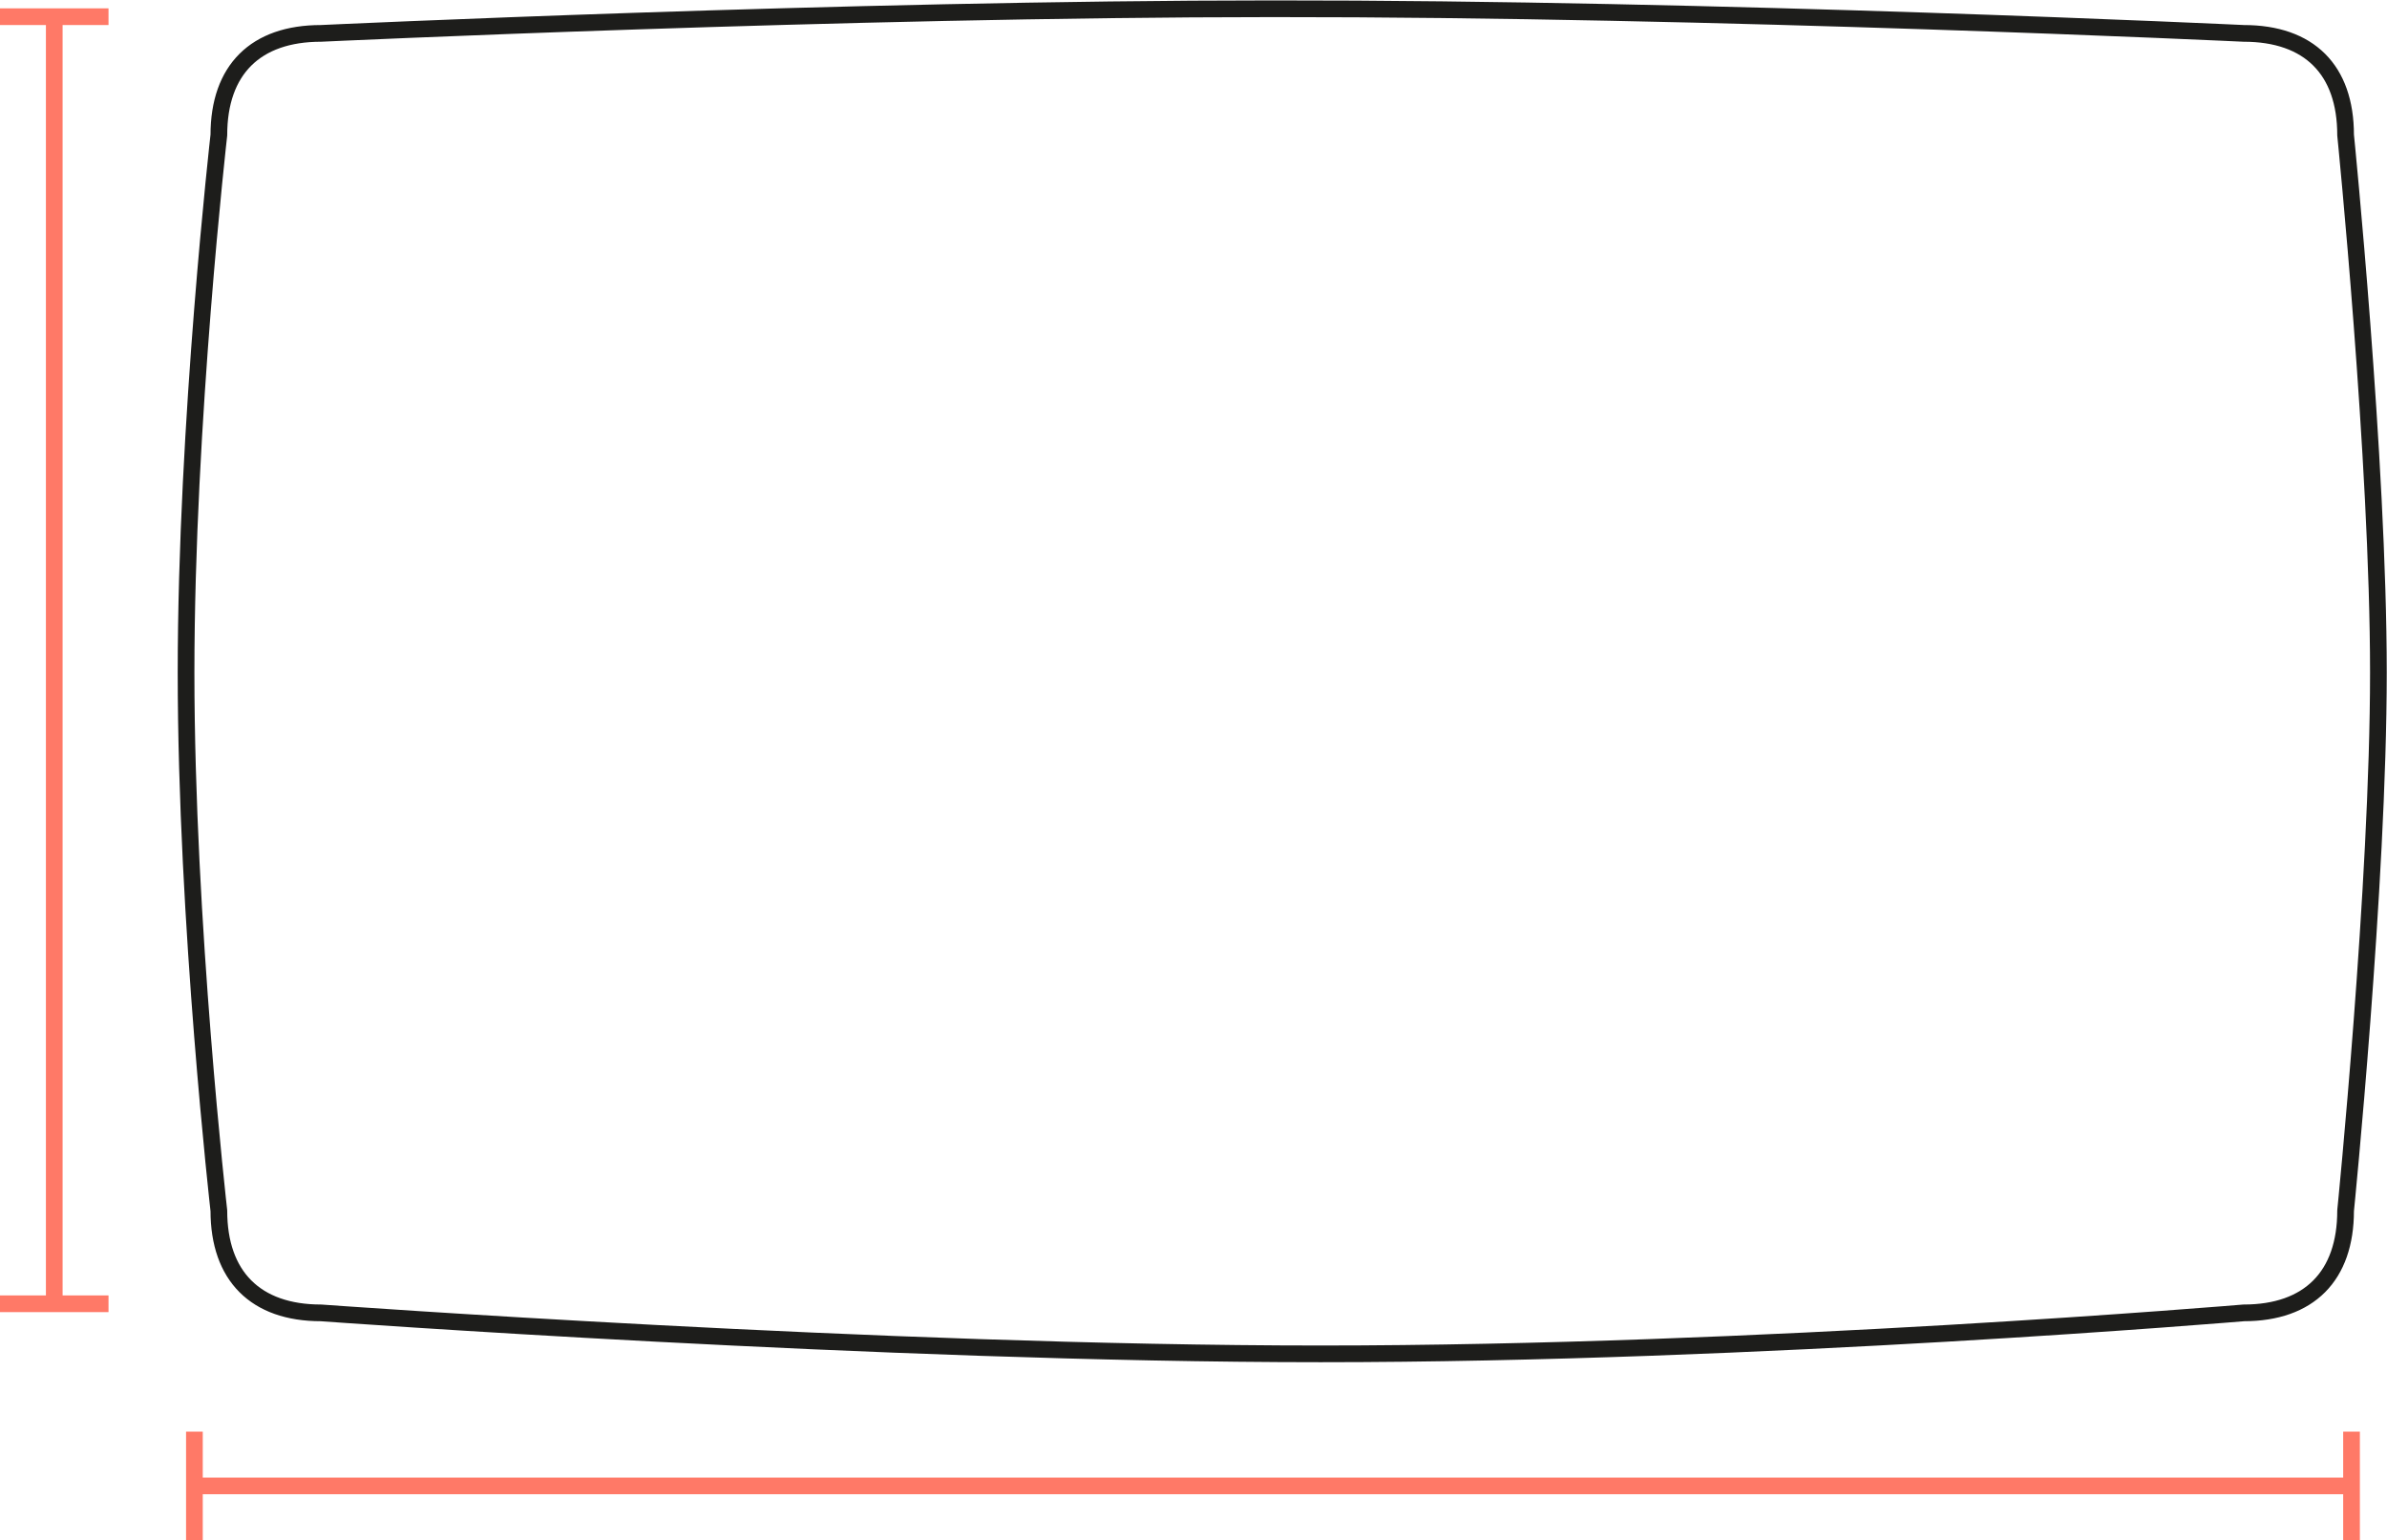 <svg xmlns="http://www.w3.org/2000/svg" viewBox="0 0 285.96 184.52"><defs><style>.cls-1,.cls-3{fill:none;stroke-linejoin:round;stroke-width:2px;}.cls-1{stroke:#ff7967;}.cls-2{fill:#ff7967;}.cls-3{stroke:#1d1d1b;}</style></defs><g id="Ebene_2" data-name="Ebene 2"><g id="Ebene_5" data-name="Ebene 5"><line class="cls-1" x1="23.29" y1="178.02" x2="281.71" y2="178.02"/><rect class="cls-2" x="22.29" y="171.52" width="2" height="13"/><rect class="cls-2" x="280.71" y="171.52" width="2" height="13"/><line class="cls-1" x1="6.5" y1="156.2" x2="6.5" y2="2"/><rect class="cls-2" y="155.2" width="13" height="2"/><rect class="cls-2" y="1" width="13" height="2"/><path class="cls-3" d="M268.8,157.29s-58.11,4.91-110.6,4.91-119.75-4.91-119.75-4.91c-7.83,0-12.23-4.41-12.23-12.24,0,0-3.93-34.54-3.93-64.47s3.93-64.4,3.93-64.4C26.22,8.35,30.62,4,38.45,4c0,0,62.92-2.95,114-2.95C205.39,1,268.8,4,268.8,4,276.63,4,281,8.35,281,16.18c0,0,3.93,39,3.93,64.4S281,145.05,281,145.05C281,152.88,276.63,157.29,268.8,157.29Z"/></g></g></svg>